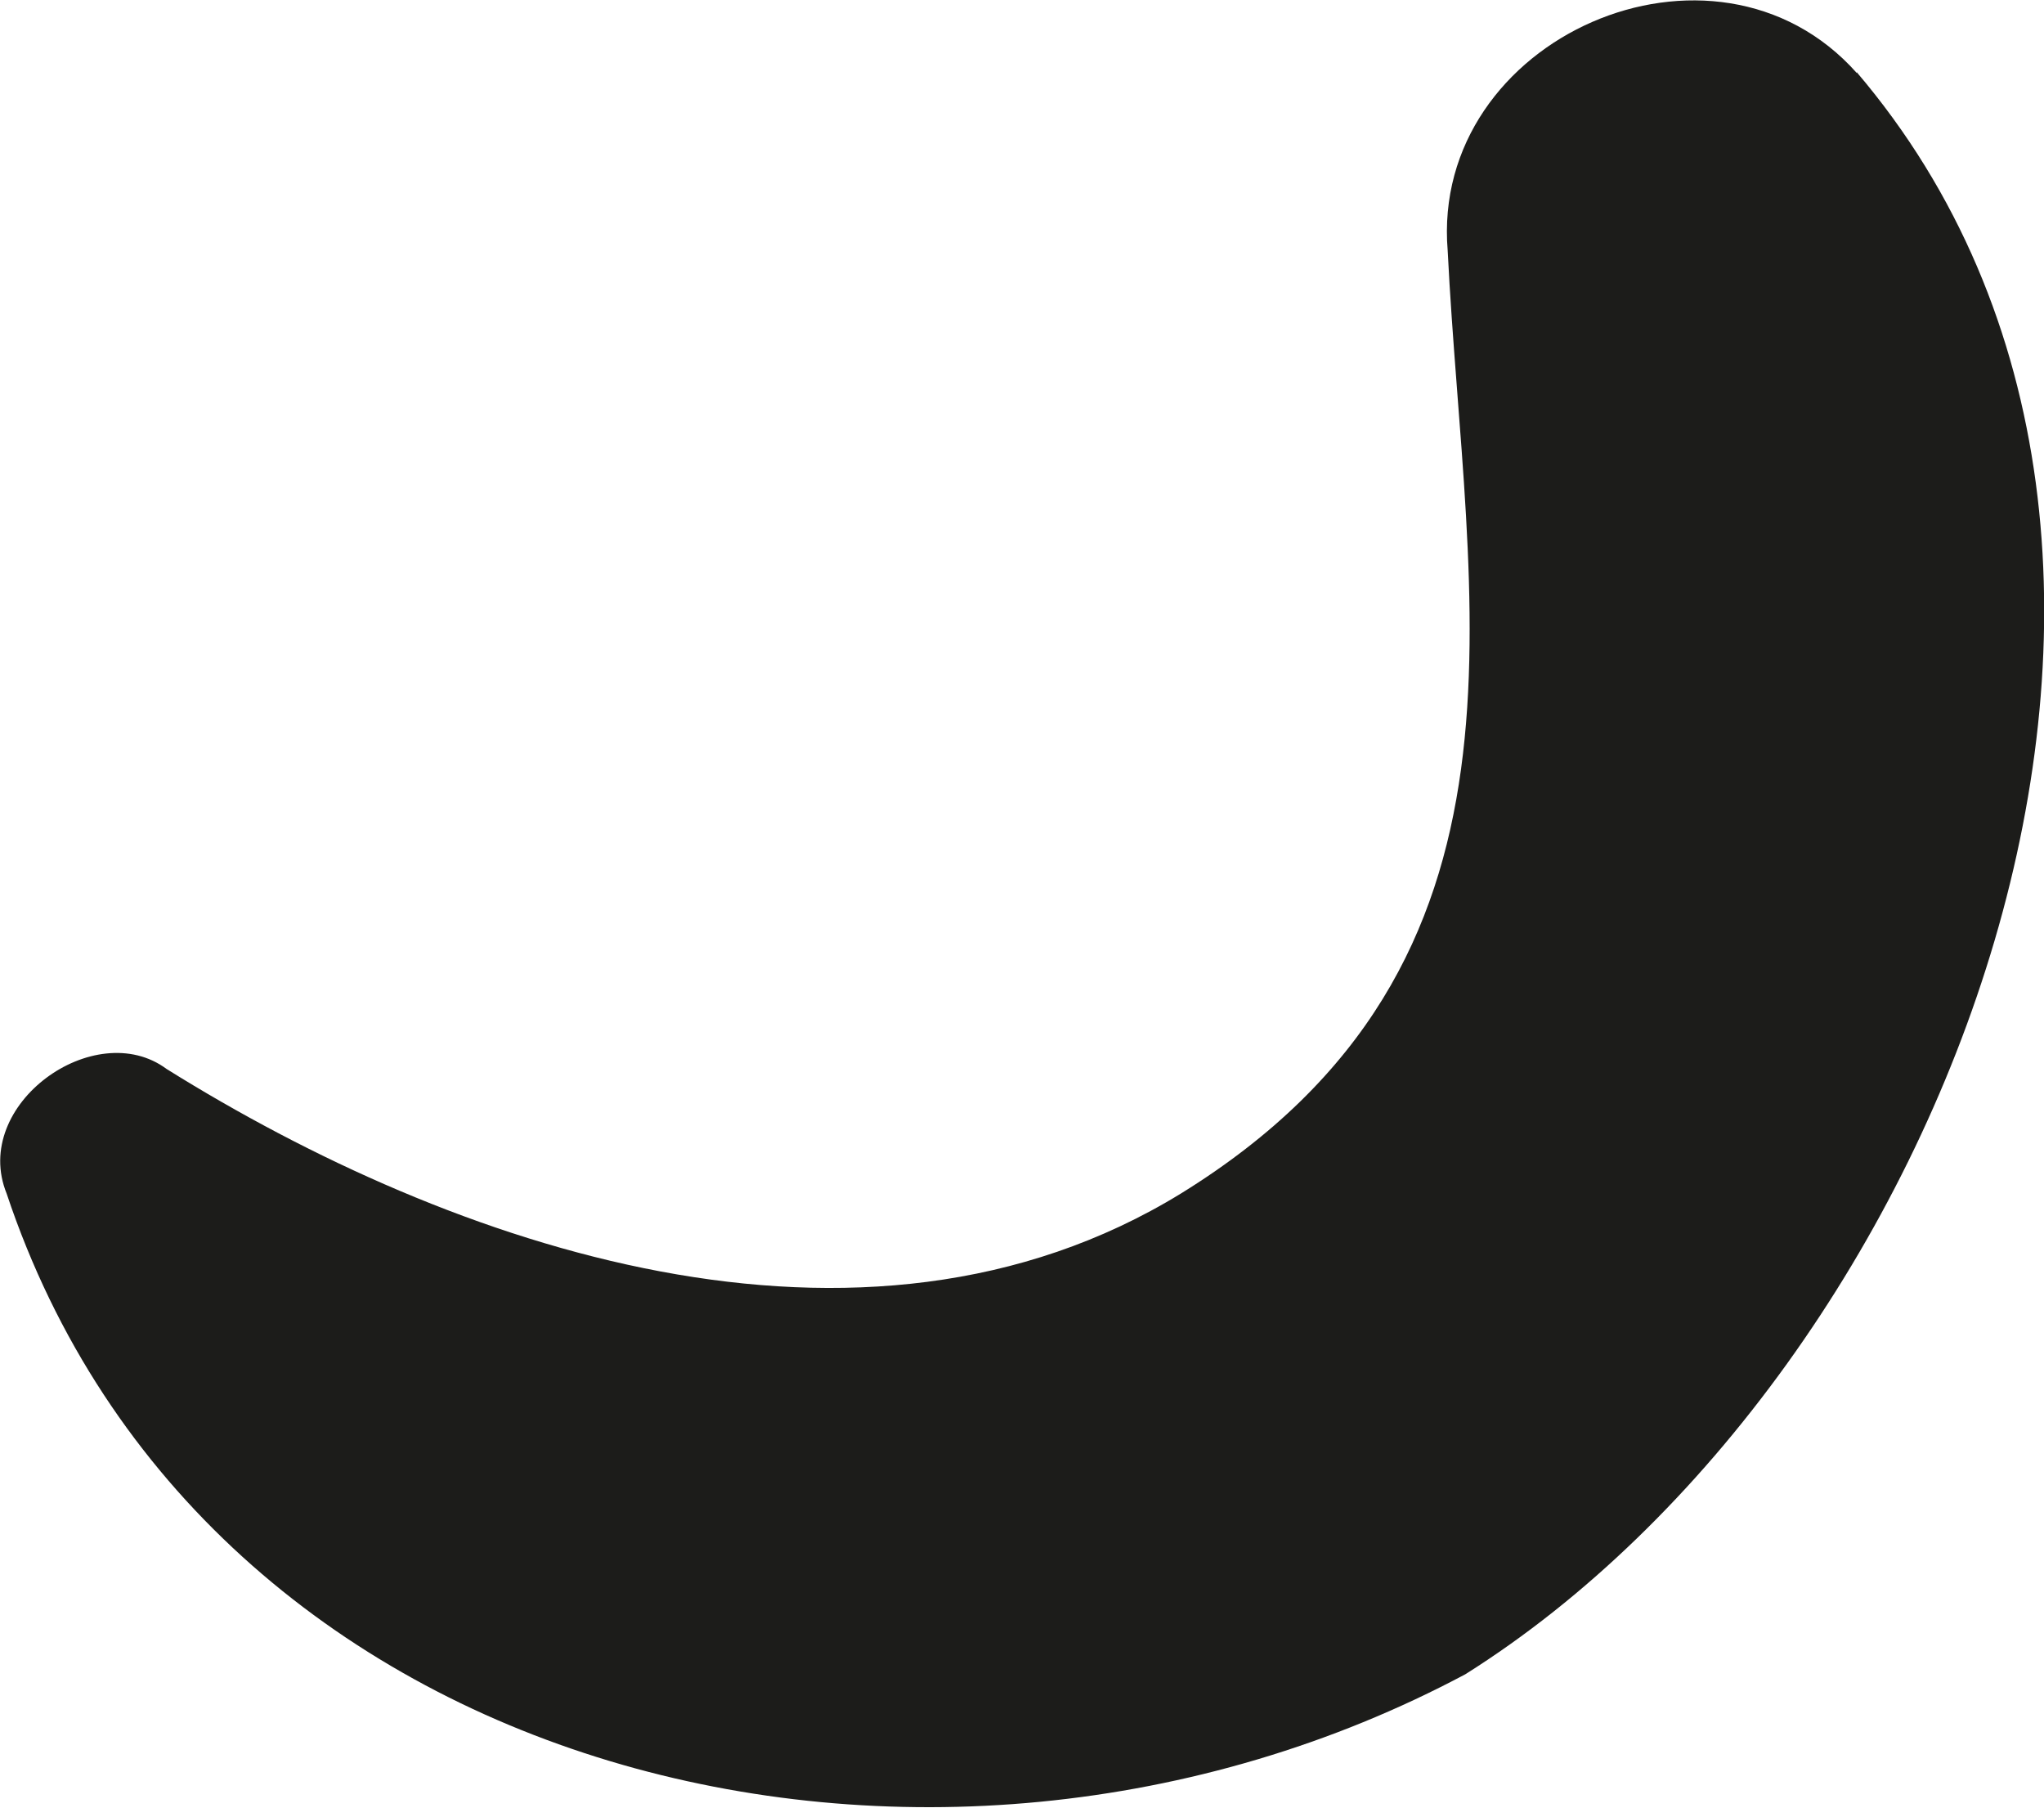 <?xml version="1.0" encoding="UTF-8"?> <svg xmlns="http://www.w3.org/2000/svg" viewBox="0 0 27.73 24.52"> <defs> <style>.d{fill:#1c1c1a;}</style> </defs> <g id="a"></g> <g id="b"> <g id="c"> <path class="d" d="M25.19,.99c-1.93-2.17-5.79-.48-5.55,2.41,.24,4.83,1.45,9.66-3.62,12.79-4.34,2.66-9.9,.72-13.76-1.69-.97-.72-2.66,.48-2.17,1.69,2.66,7.97,12.55,10.38,19.79,6.52,6.52-4.1,10.86-15.21,5.31-21.73h0Z"></path> </g> </g> </svg> 